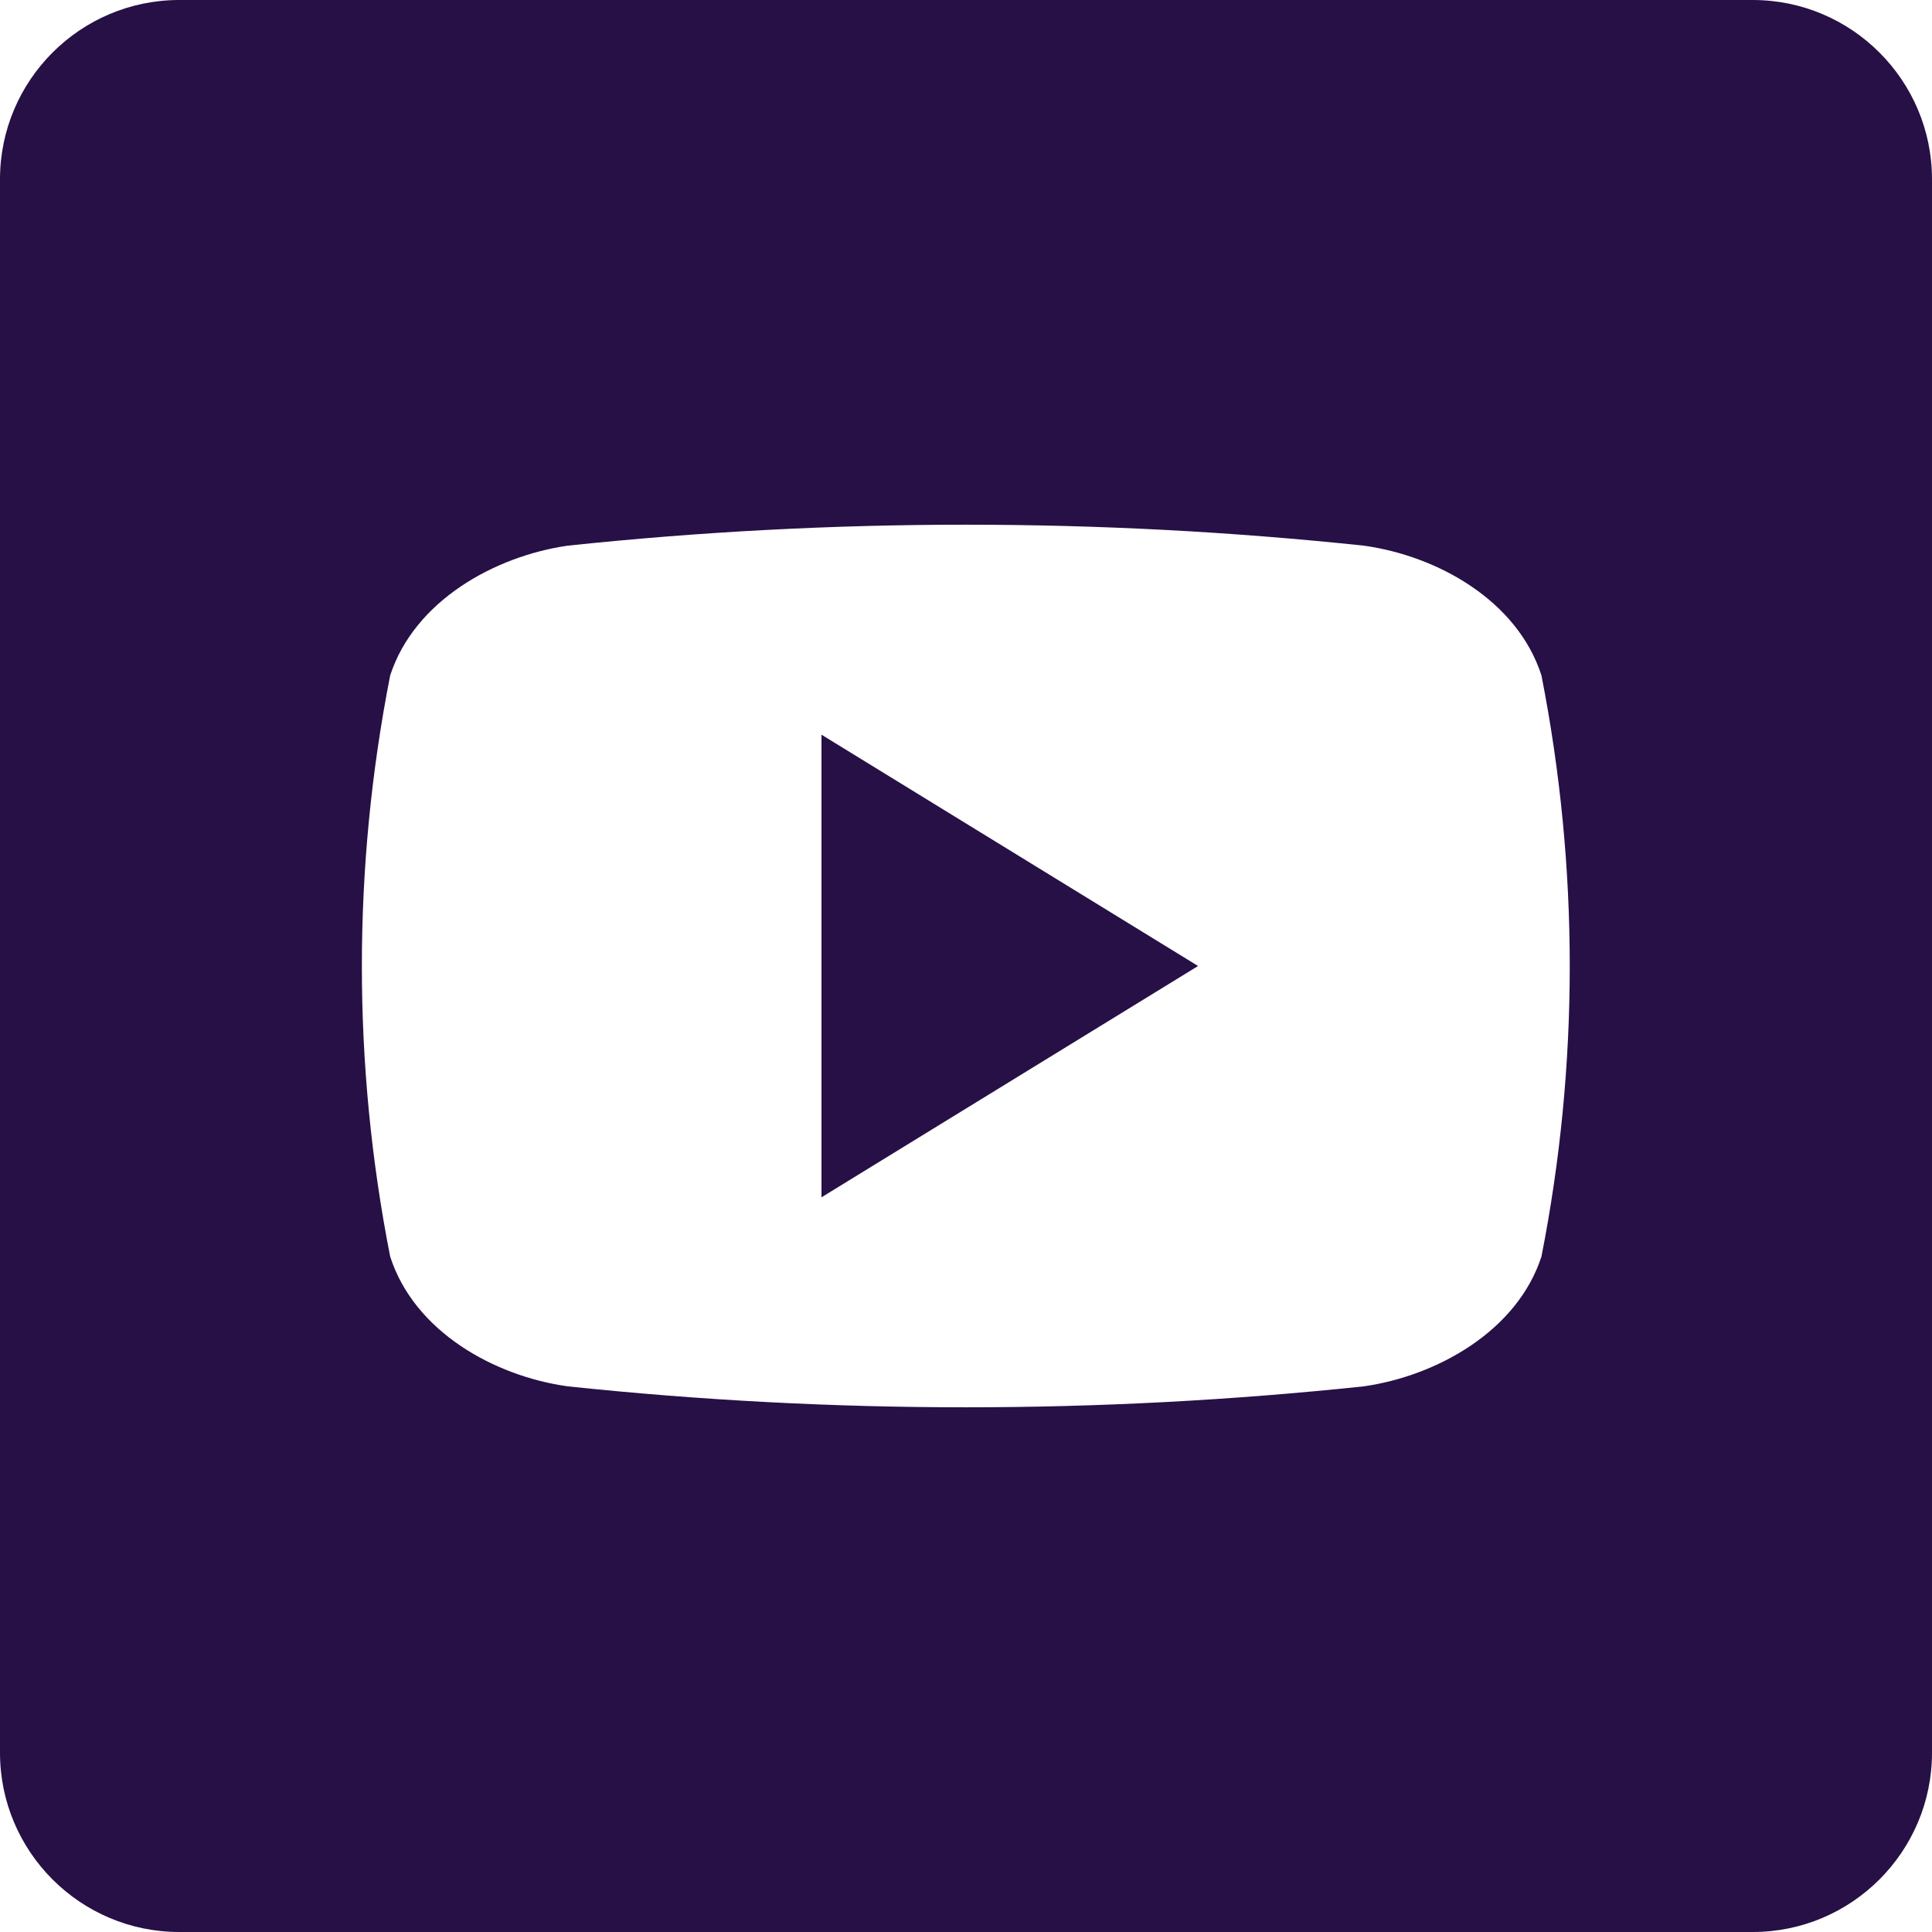 <?xml version="1.0" encoding="UTF-8"?>
<svg id="Layer_1" data-name="Layer 1" xmlns="http://www.w3.org/2000/svg" version="1.1" viewBox="0 0 512 512">
  <defs>
    <style>
      .cls-1 {
        fill: #261046;
        stroke-width: 0px;
      }
    </style>
  </defs>
  <g id="Layer_2" data-name="Layer 2">
    <g id="_02.youtube" data-name=" 02.youtube">
      <path class="cls-1" d="M217.7,194.7l99.8,61.3c-33.7,20.7-66.3,40.7-99.8,61.3v-122.6Z"/>
      <path class="cls-1" d="M464.5,0H47.5C21.3,0,0,21.3,0,47.5h0v417c0,26.2,21.3,47.5,47.5,47.5h417c26.2,0,47.5-21.3,47.5-47.5h0V47.5C512,21.3,490.7,0,464.5,0h0ZM408.5,333c-6.4,19.7-27.6,31.6-47.1,34.4-70.1,7.4-140.8,7.4-210.9,0-19.5-2.7-40.7-14.5-47.1-34.4-10-50.8-10-103.1,0-154,6.4-19.7,27.6-31.6,47.1-34.4,70.1-7.4,140.8-7.4,210.9,0,19.5,2.7,40.7,14.5,47.1,34.4,10,50.9,10,103.2,0,154Z"/>
    </g>
  </g>
</svg>